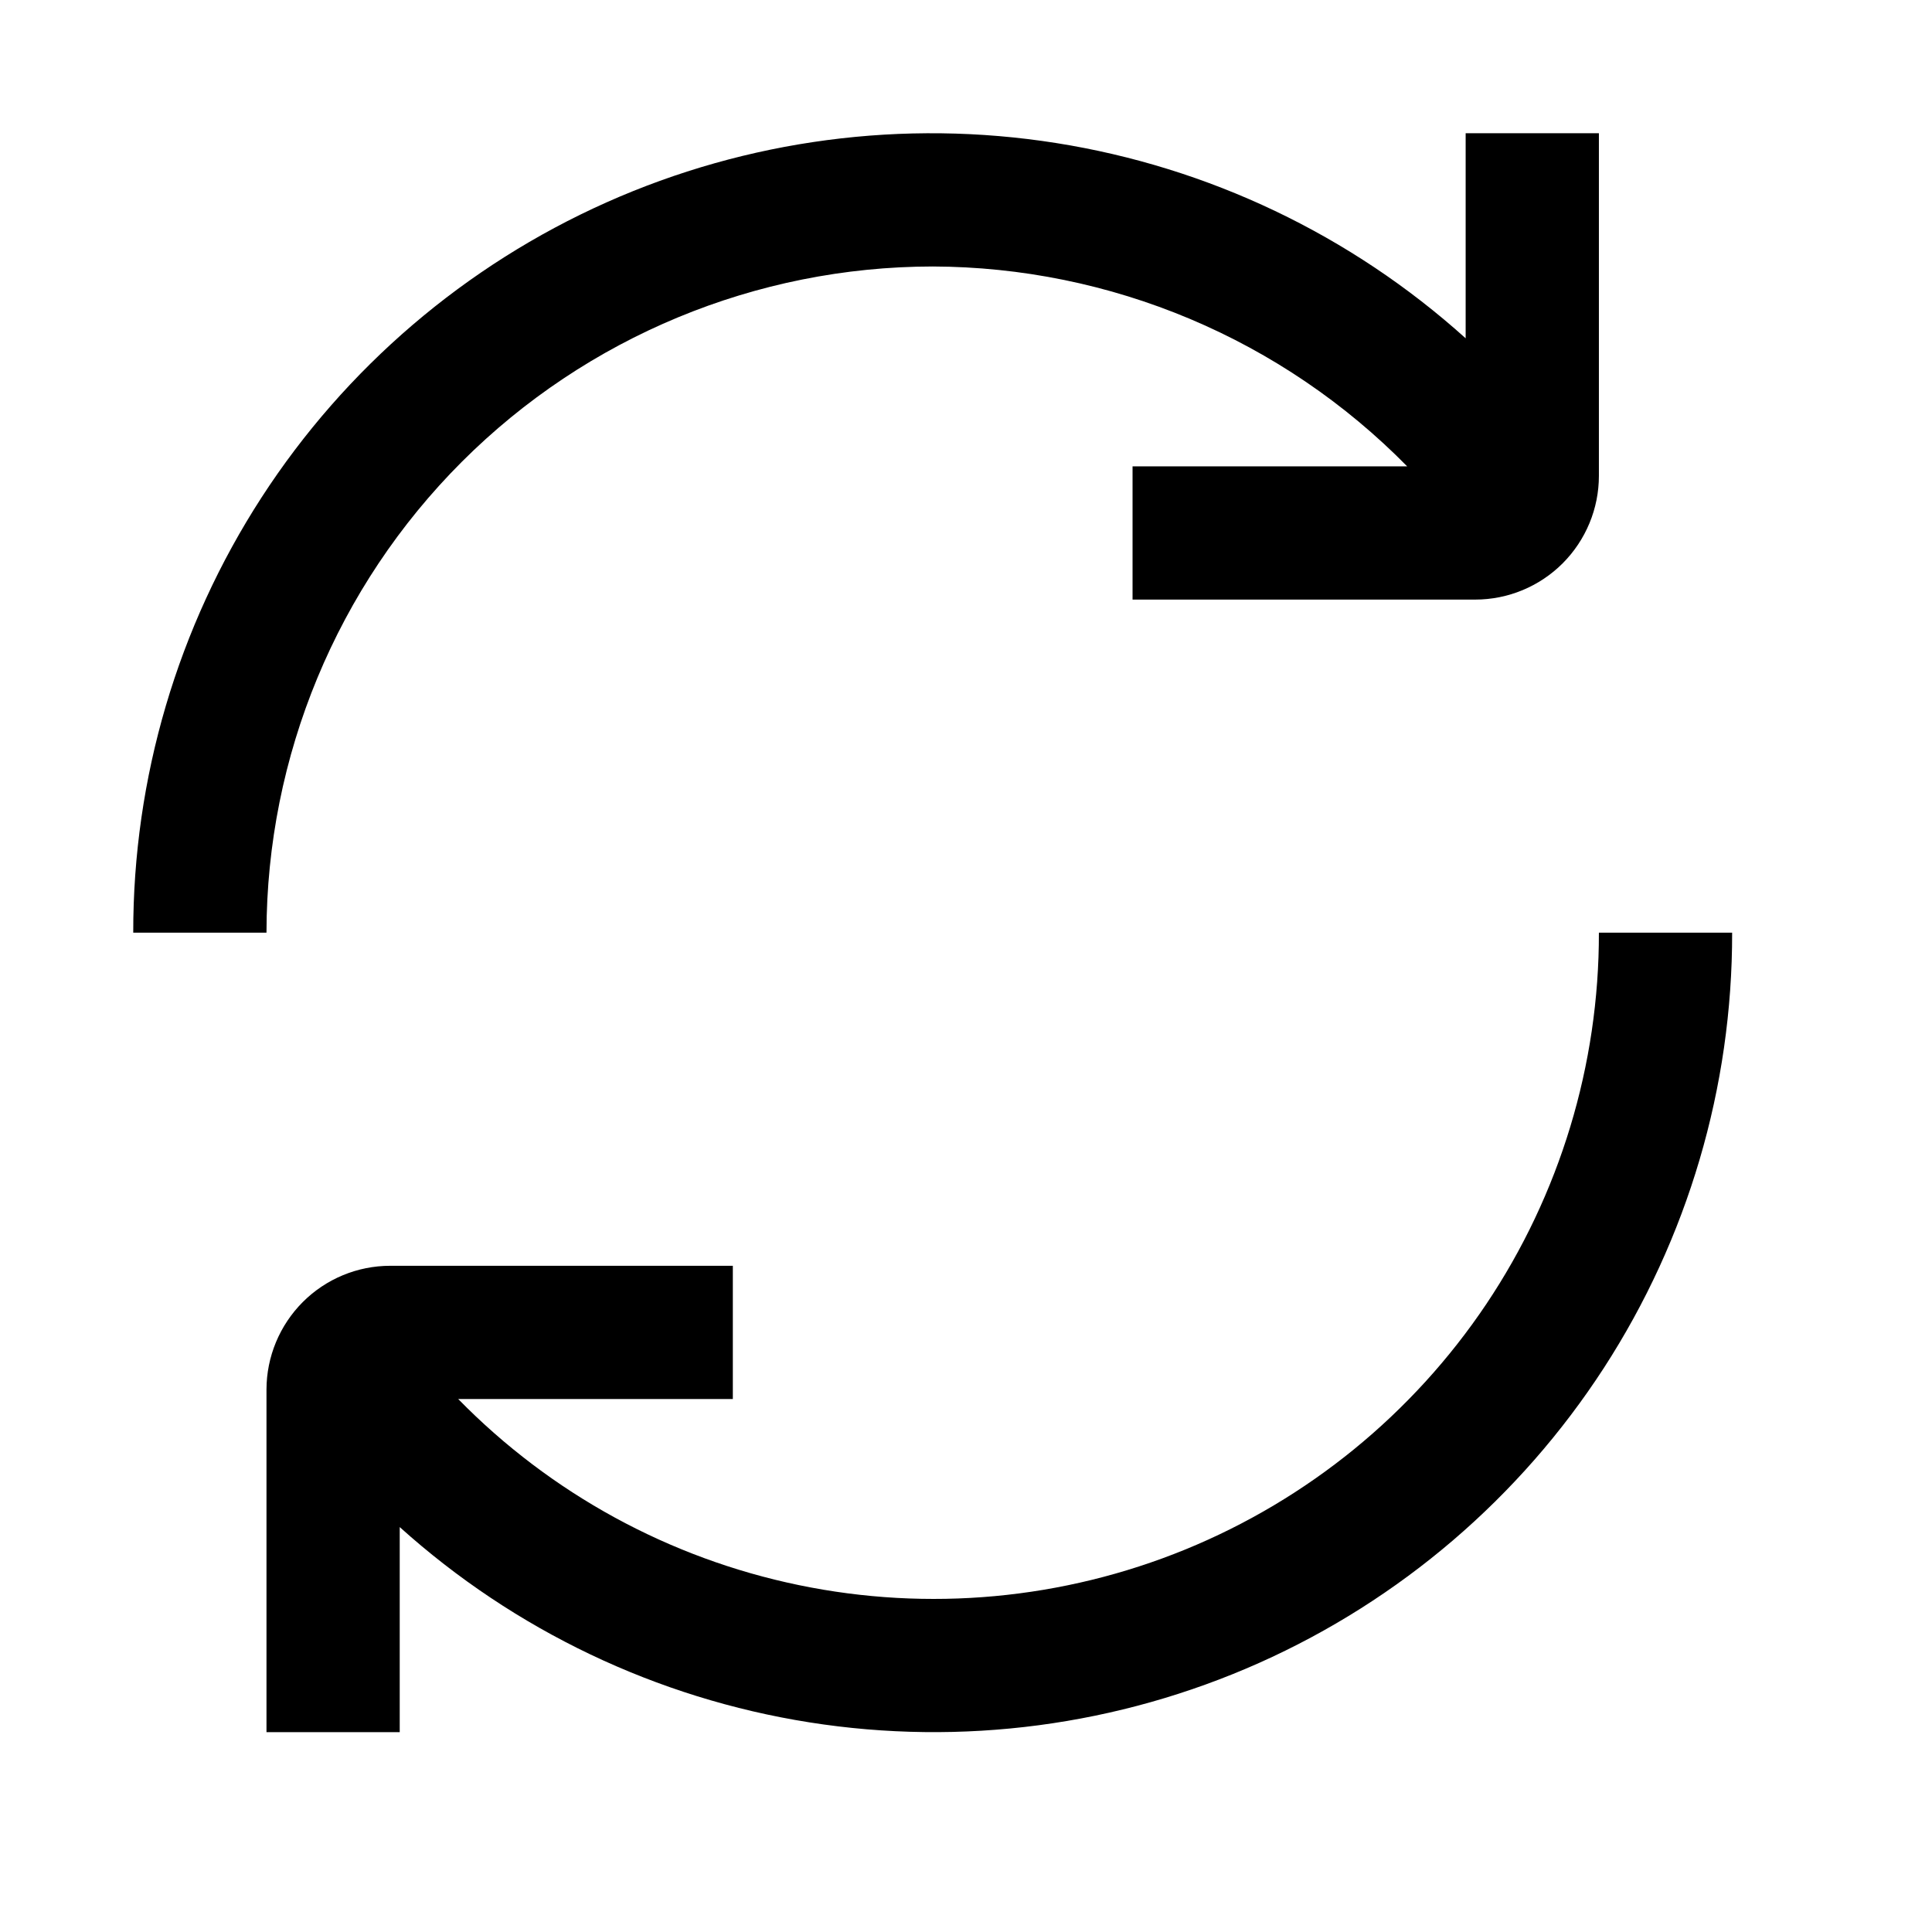 <svg width="29" height="29" viewBox="0 0 29 29" fill="none" xmlns="http://www.w3.org/2000/svg">
<g clip-path="url(#clip0_174_4561)">
<path d="M14 4C15.327 4.004 16.639 4.272 17.862 4.787C19.084 5.302 20.192 6.054 21.122 7H17V9H22.143C22.636 9 23.108 8.804 23.456 8.456C23.804 8.107 24 7.635 24 7.143V2H22V5.078C20.278 3.527 18.142 2.509 15.853 2.147C13.563 1.785 11.218 2.095 9.101 3.039C6.984 3.984 5.186 5.522 3.926 7.467C2.666 9.413 1.997 11.682 2 14H4C4.003 11.349 5.058 8.807 6.932 6.932C8.807 5.058 11.349 4.003 14 4Z" fill="#000"/>
<path d="M24 14C24.003 15.985 23.414 17.927 22.309 19.576C21.203 21.224 19.631 22.506 17.793 23.258C15.956 24.009 13.936 24.196 11.991 23.793C10.047 23.391 8.267 22.419 6.878 21H11V19H5.857C5.365 19 4.893 19.196 4.545 19.544C4.197 19.893 4.001 20.365 4 20.857V26H6V22.922C7.723 24.473 9.858 25.491 12.148 25.853C14.437 26.215 16.783 25.905 18.9 24.961C21.017 24.016 22.814 22.478 24.075 20.533C25.335 18.587 26.004 16.318 26 14H24Z" fill="#000"/>
</g>
<defs>
<clipPath id="clip0_174_4561">
<rect width="24" height="24" fill="white" transform="translate(2 2)"/>
</clipPath>
</defs>
</svg>
